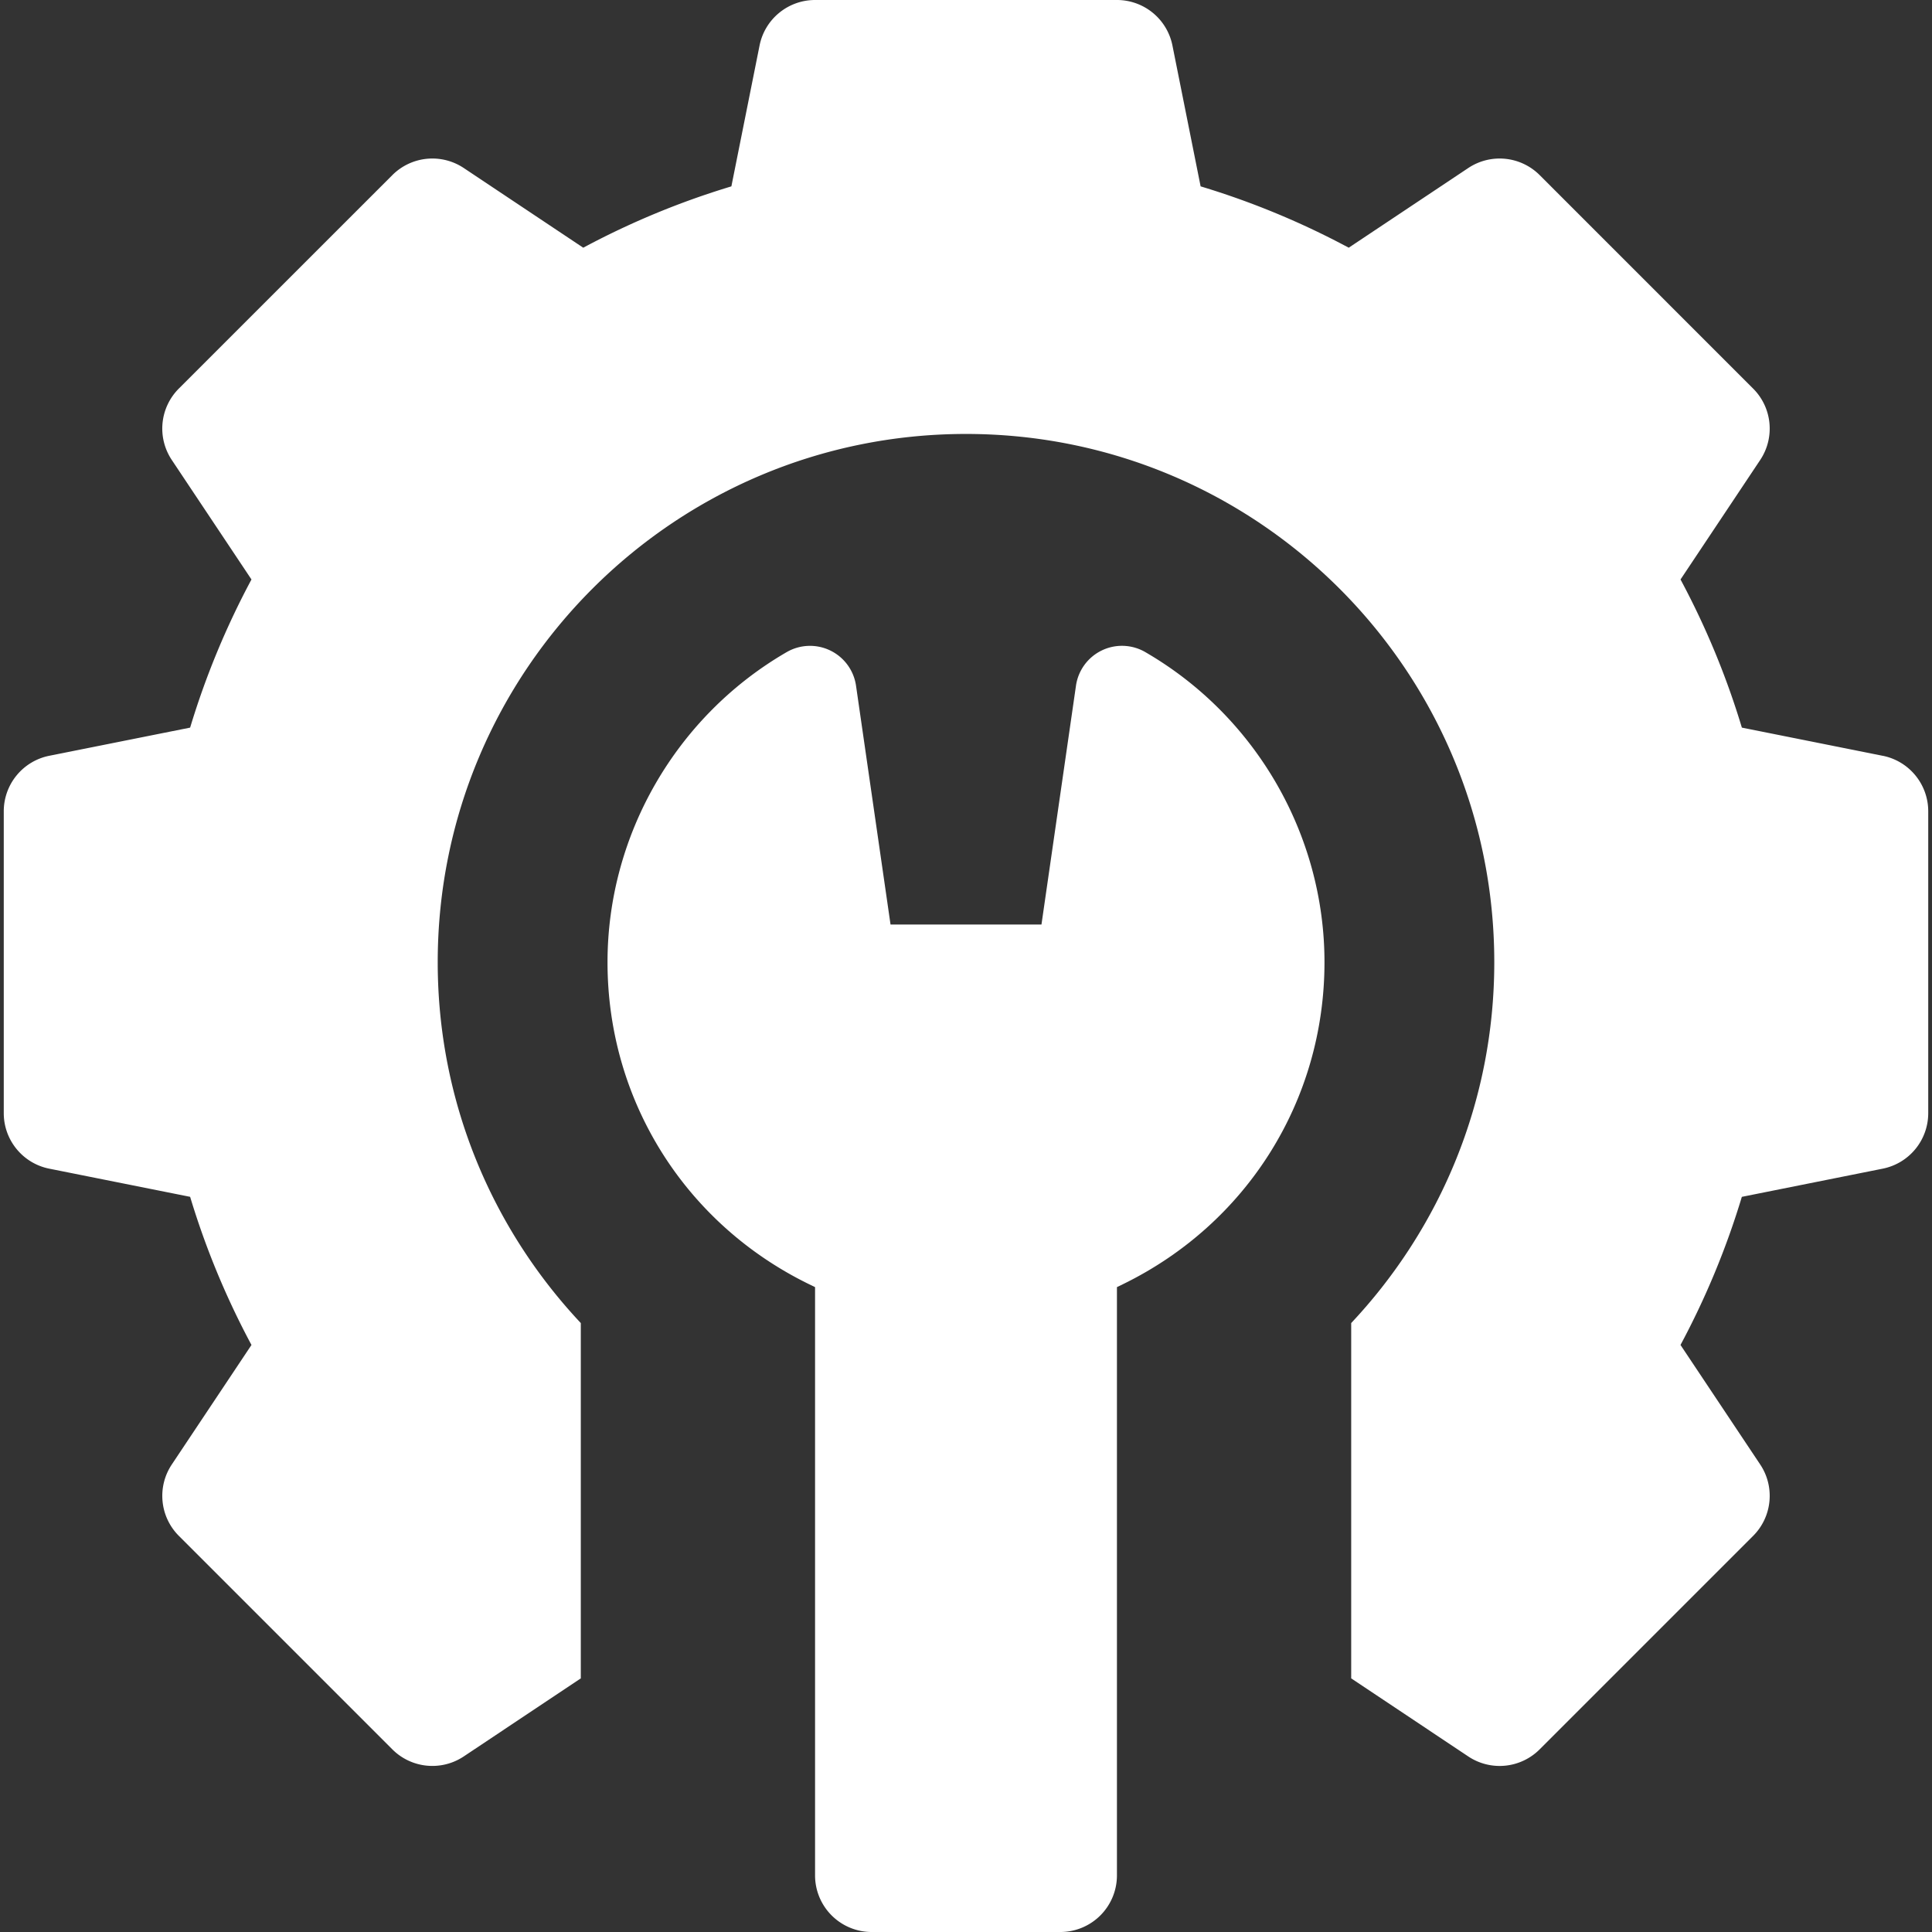 <svg xmlns="http://www.w3.org/2000/svg" fill="none" viewBox="0 0 80 80"><rect x="0" y="0" width="80" height="80" fill="#333333" stroke="none"/><g fill="#fff" clip-path="url(#a)"><path d="m77.96 31.296-5.833-1.167a33.346 33.346 0 0 0-2.54-6.134l3.299-4.948c.62-.93.497-2.168-.293-2.957l-8.839-8.84a2.344 2.344 0 0 0-2.957-.292l-4.949 3.299a33.36 33.36 0 0 0-6.133-2.54l-1.167-5.833A2.343 2.343 0 0 0 46.25 0h-12.5c-1.117 0-2.08.789-2.298 1.884l-1.167 5.833a33.374 33.374 0 0 0-6.134 2.54l-4.948-3.3a2.344 2.344 0 0 0-2.957.294l-8.84 8.838a2.343 2.343 0 0 0-.292 2.958l3.299 4.948a33.362 33.362 0 0 0-2.54 6.134L2.04 31.295a2.344 2.344 0 0 0-1.884 2.299v12.5c0 1.117.789 2.079 1.884 2.298l5.833 1.166a33.353 33.353 0 0 0 2.54 6.134l-3.299 4.949c-.62.93-.497 2.167.293 2.957l8.839 8.839c.79.79 2.027.912 2.957.293l4.847-3.232V54.785c-3.67-3.907-5.925-9.156-5.925-14.941 0-12.082 9.794-21.875 21.875-21.875s21.875 9.793 21.875 21.875c0 5.785-2.255 11.034-5.925 14.941v14.713l4.847 3.232a2.341 2.341 0 0 0 2.957-.293l8.839-8.839c.79-.79.913-2.028.293-2.957l-3.3-4.949a33.37 33.37 0 0 0 2.54-6.133l5.833-1.167a2.344 2.344 0 0 0 1.885-2.298v-12.5c0-1.117-.789-2.08-1.884-2.299Z"/><path d="M47.425 27.002a1.925 1.925 0 0 0-2.871 1.39l-1.429 9.89h-6.25l-1.429-9.89a1.926 1.926 0 0 0-2.87-1.39c-4.577 2.65-7.42 7.571-7.42 12.842 0 5.711 3.199 10.82 8.347 13.333l.247.12v24.36A2.344 2.344 0 0 0 36.094 80h7.812a2.344 2.344 0 0 0 2.344-2.344V53.297l.247-.12c5.148-2.513 8.347-7.622 8.347-13.333 0-5.27-2.843-10.192-7.42-12.842Z"/></g><defs><clipPath id="a"><path fill="#fff" d="M0 0h80v80H0z"/></clipPath></defs></svg>